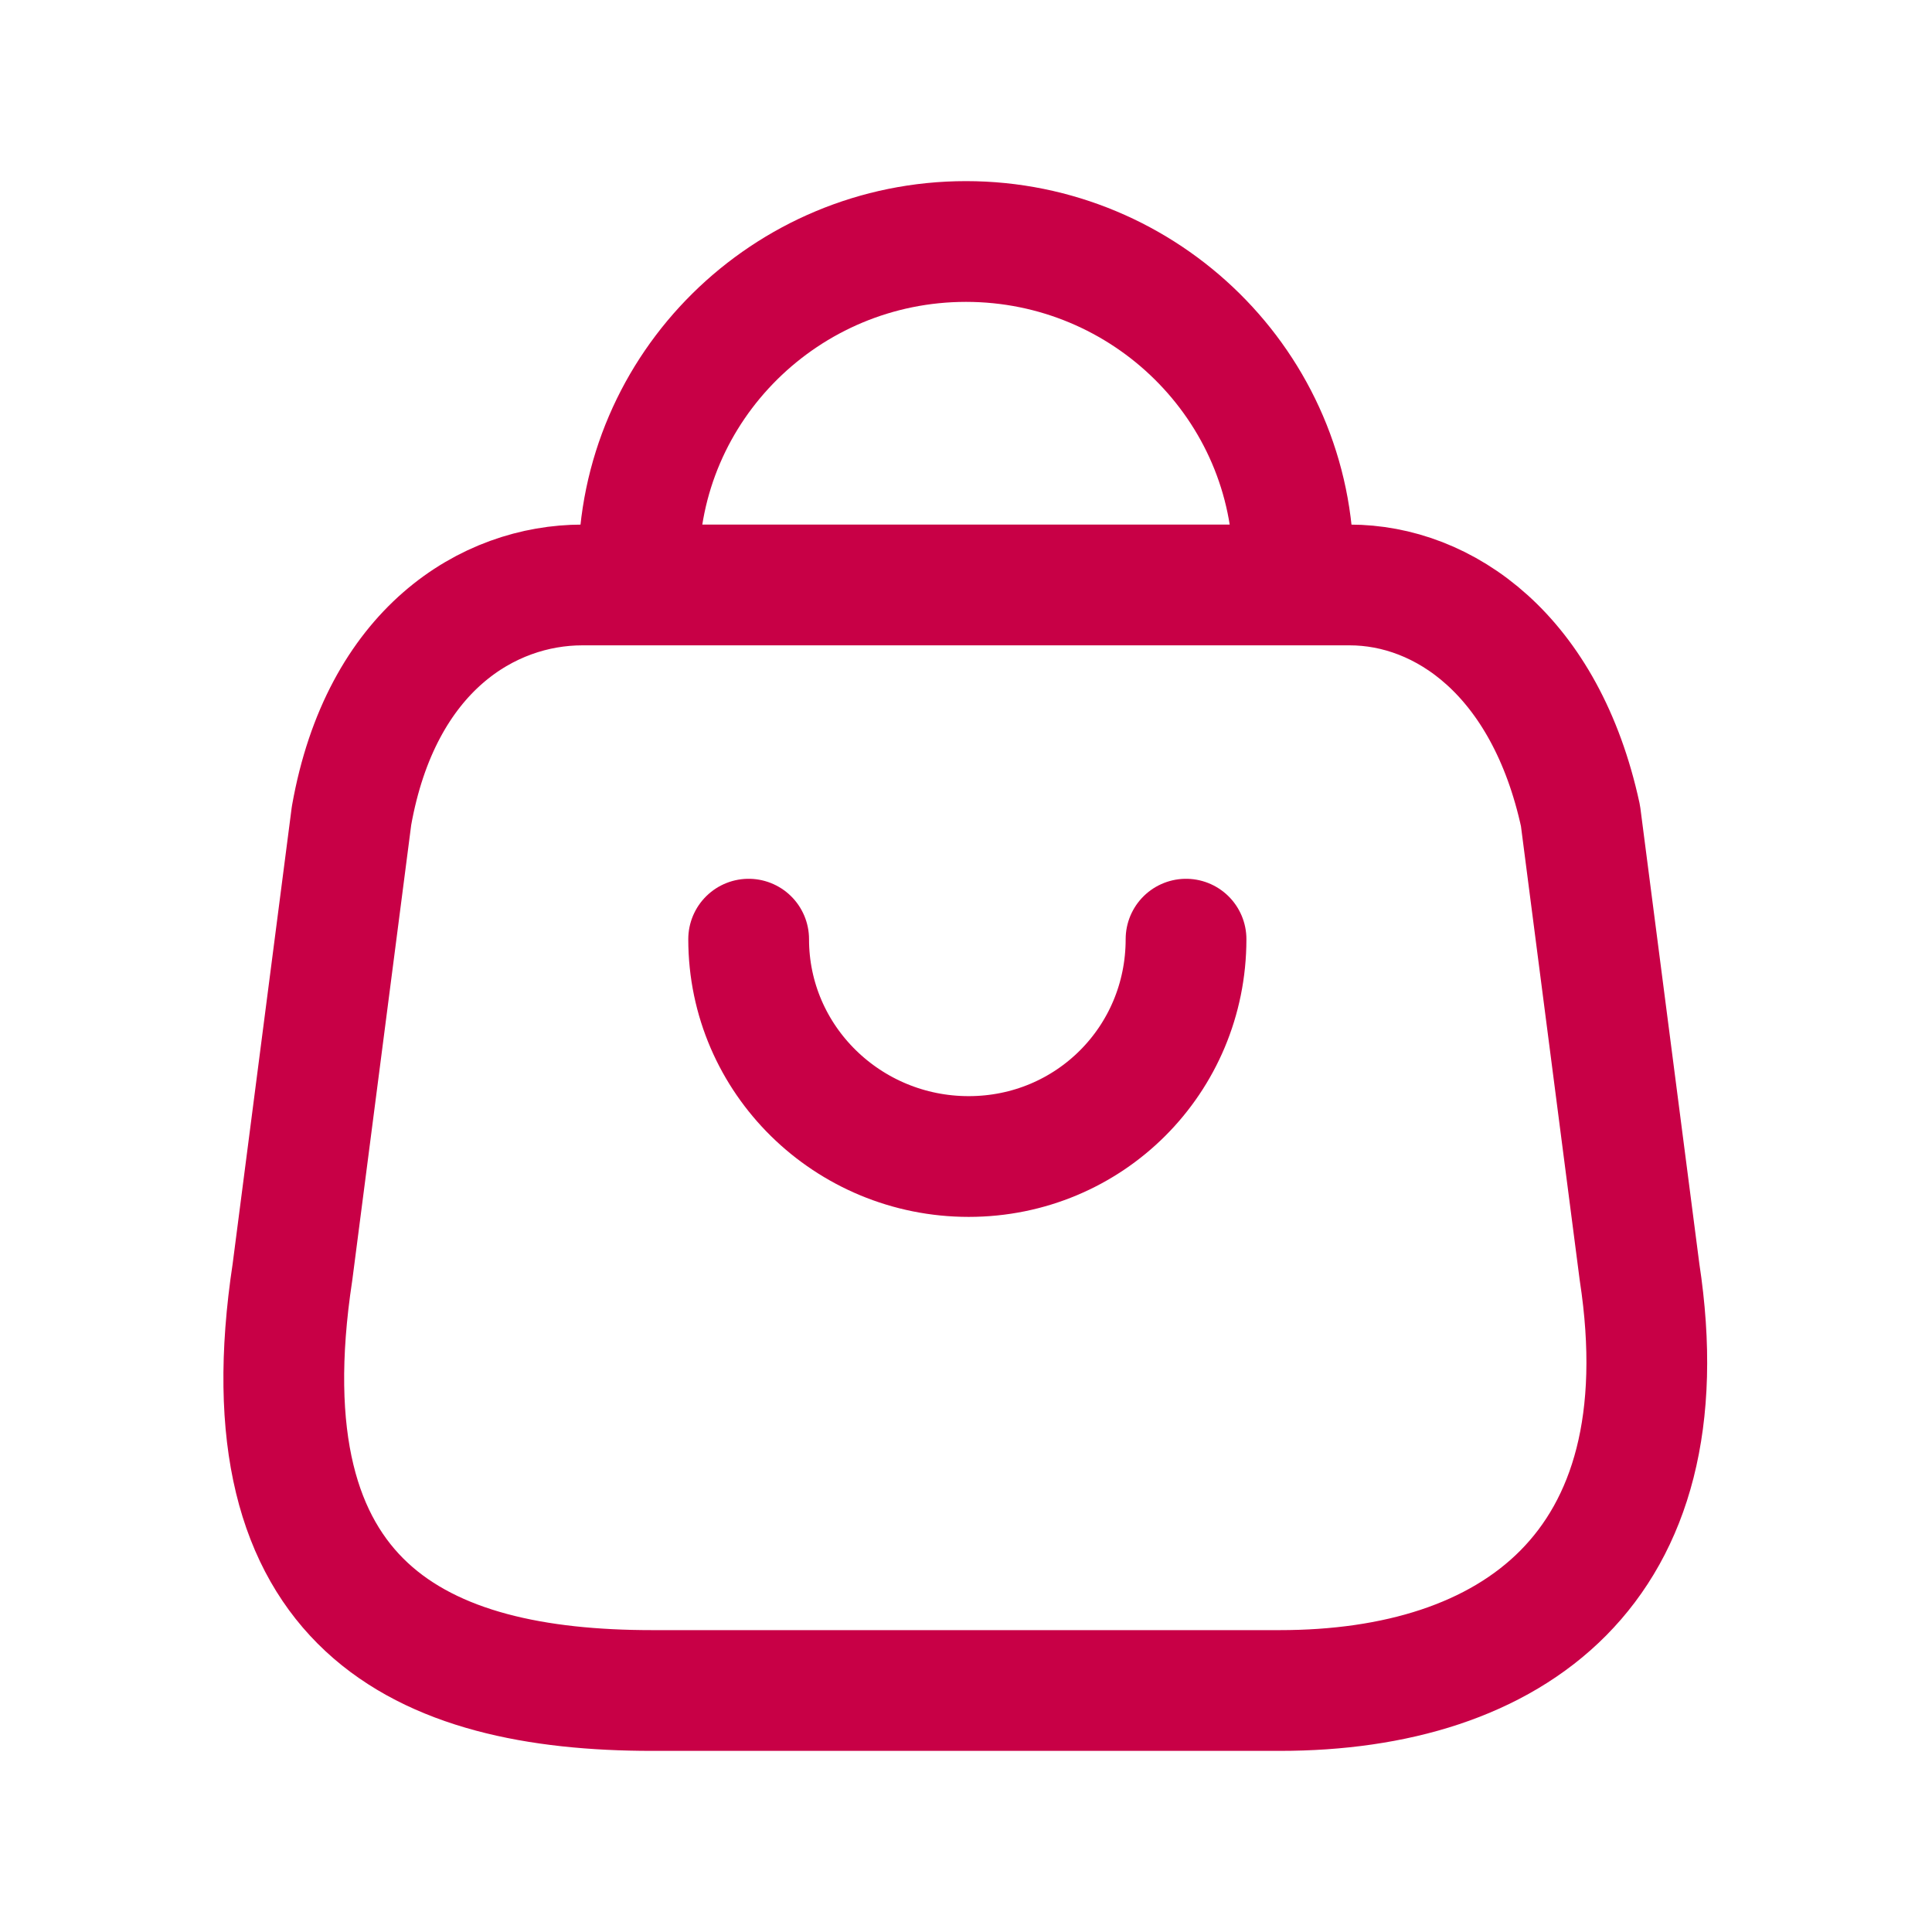 <?xml version="1.0" encoding="UTF-8"?> <svg xmlns="http://www.w3.org/2000/svg" xmlns:xlink="http://www.w3.org/1999/xlink" version="1.1" id="Layer_1" x="0px" y="0px" viewBox="0 0 72 72" style="enable-background:new 0 0 72 72;" xml:space="preserve"> <style type="text/css"> .st0{fill:none;stroke:#C80046;stroke-width:4.5;stroke-linecap:round;stroke-linejoin:round;stroke-miterlimit:12;} </style> <path class="st0" d="M47.7,63H24.3C15.7,63,9,59.9,10.9,47.4l2.2-17c1.1-6.2,5.1-8.6,8.6-8.6h28.6c3.5,0,7.3,2.6,8.6,8.6l2.2,17 C62.8,58.5,56.3,63,47.7,63z"></path> <path class="st0" d="M48.2,21.1C48.2,14.4,42.7,9,36,9c-6.7,0-12.2,5.4-12.2,12.1c0,0,0,0,0,0.1"></path> <path class="st0" d="M44.2,35c0,4.5-3.6,8.1-8.1,8.1c-4.5,0-8.2-3.6-8.2-8.1v0"></path> </svg> 
